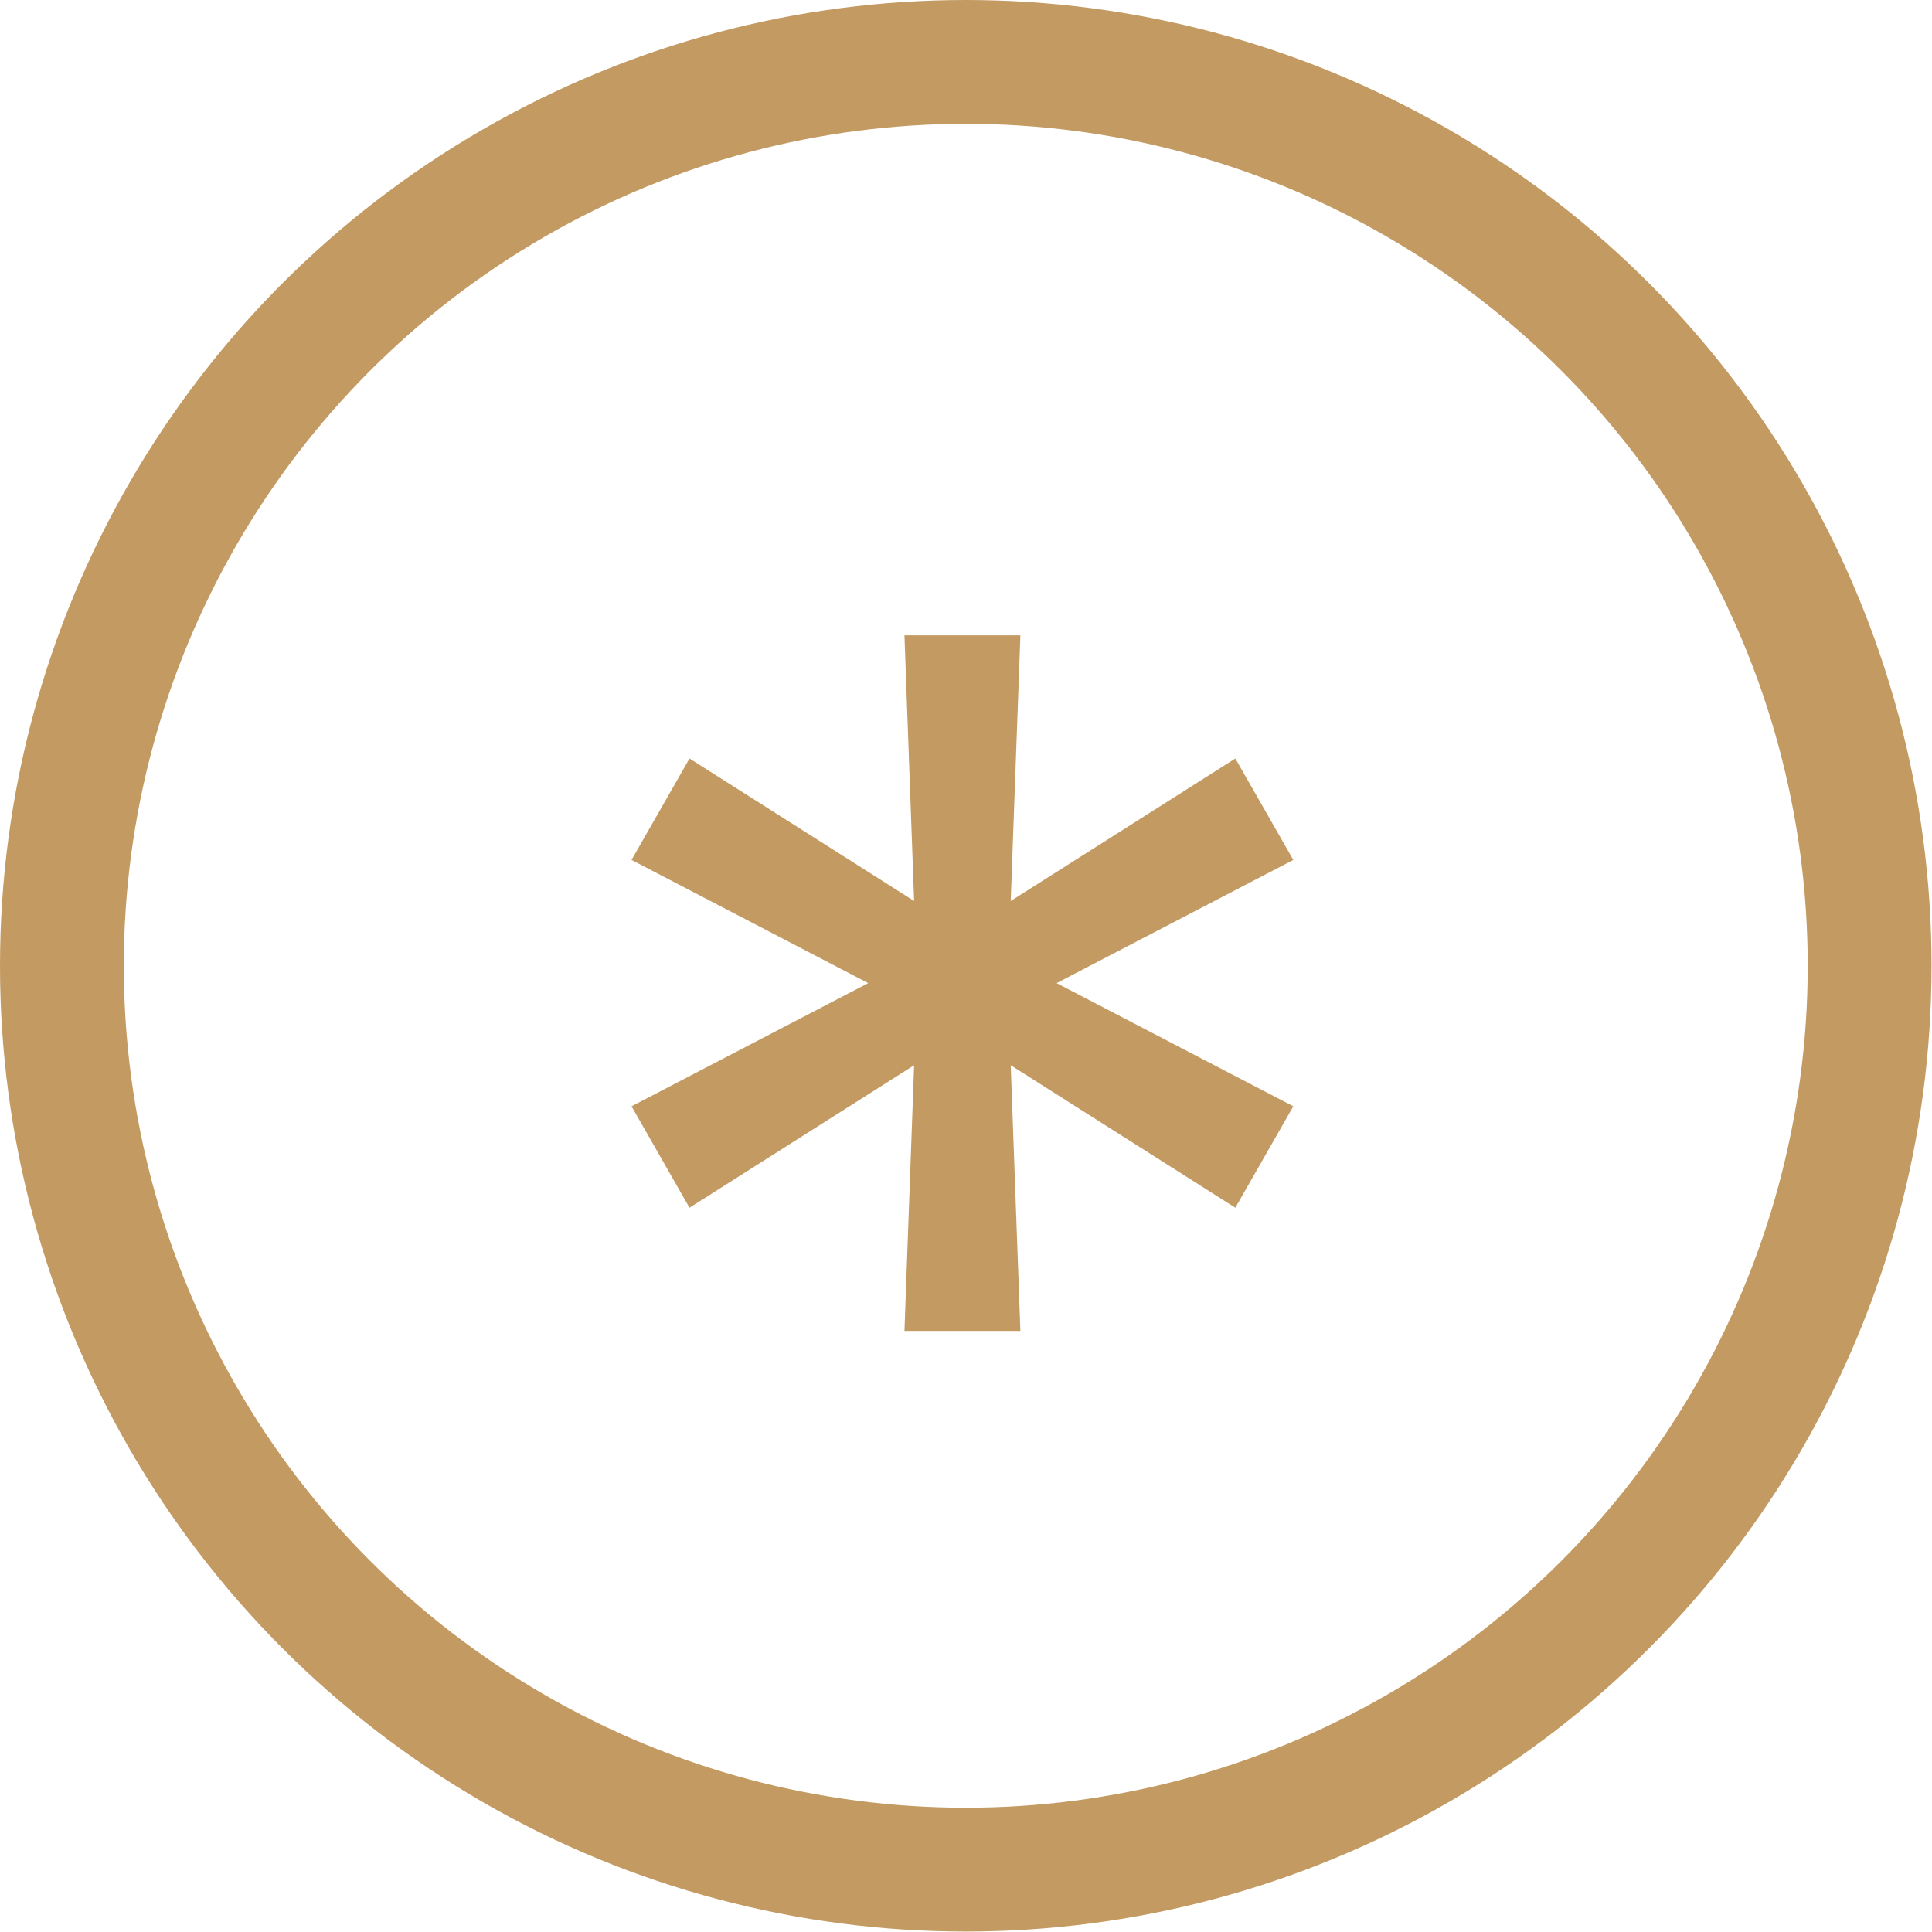 <?xml version="1.0" encoding="UTF-8"?> <svg xmlns="http://www.w3.org/2000/svg" width="2432" height="2432" viewBox="0 0 2432 2432" fill="none"> <path d="M1138.53 1675.35L1150.69 1340.92L867.944 1520.29L794.978 1392.6L1092.92 1237.55L794.978 1082.5L867.944 954.806L1150.69 1134.18L1138.53 799.753H1284.46L1272.3 1134.18L1555.04 954.806L1628.01 1082.5L1330.06 1237.55L1628.01 1392.6L1555.04 1520.29L1272.3 1340.92L1284.46 1675.35H1138.53Z" fill="#C39A62"></path> <circle cx="1215.71" cy="1215.71" r="1137.78" stroke="#C39A62" stroke-width="155.86"></circle> </svg> 